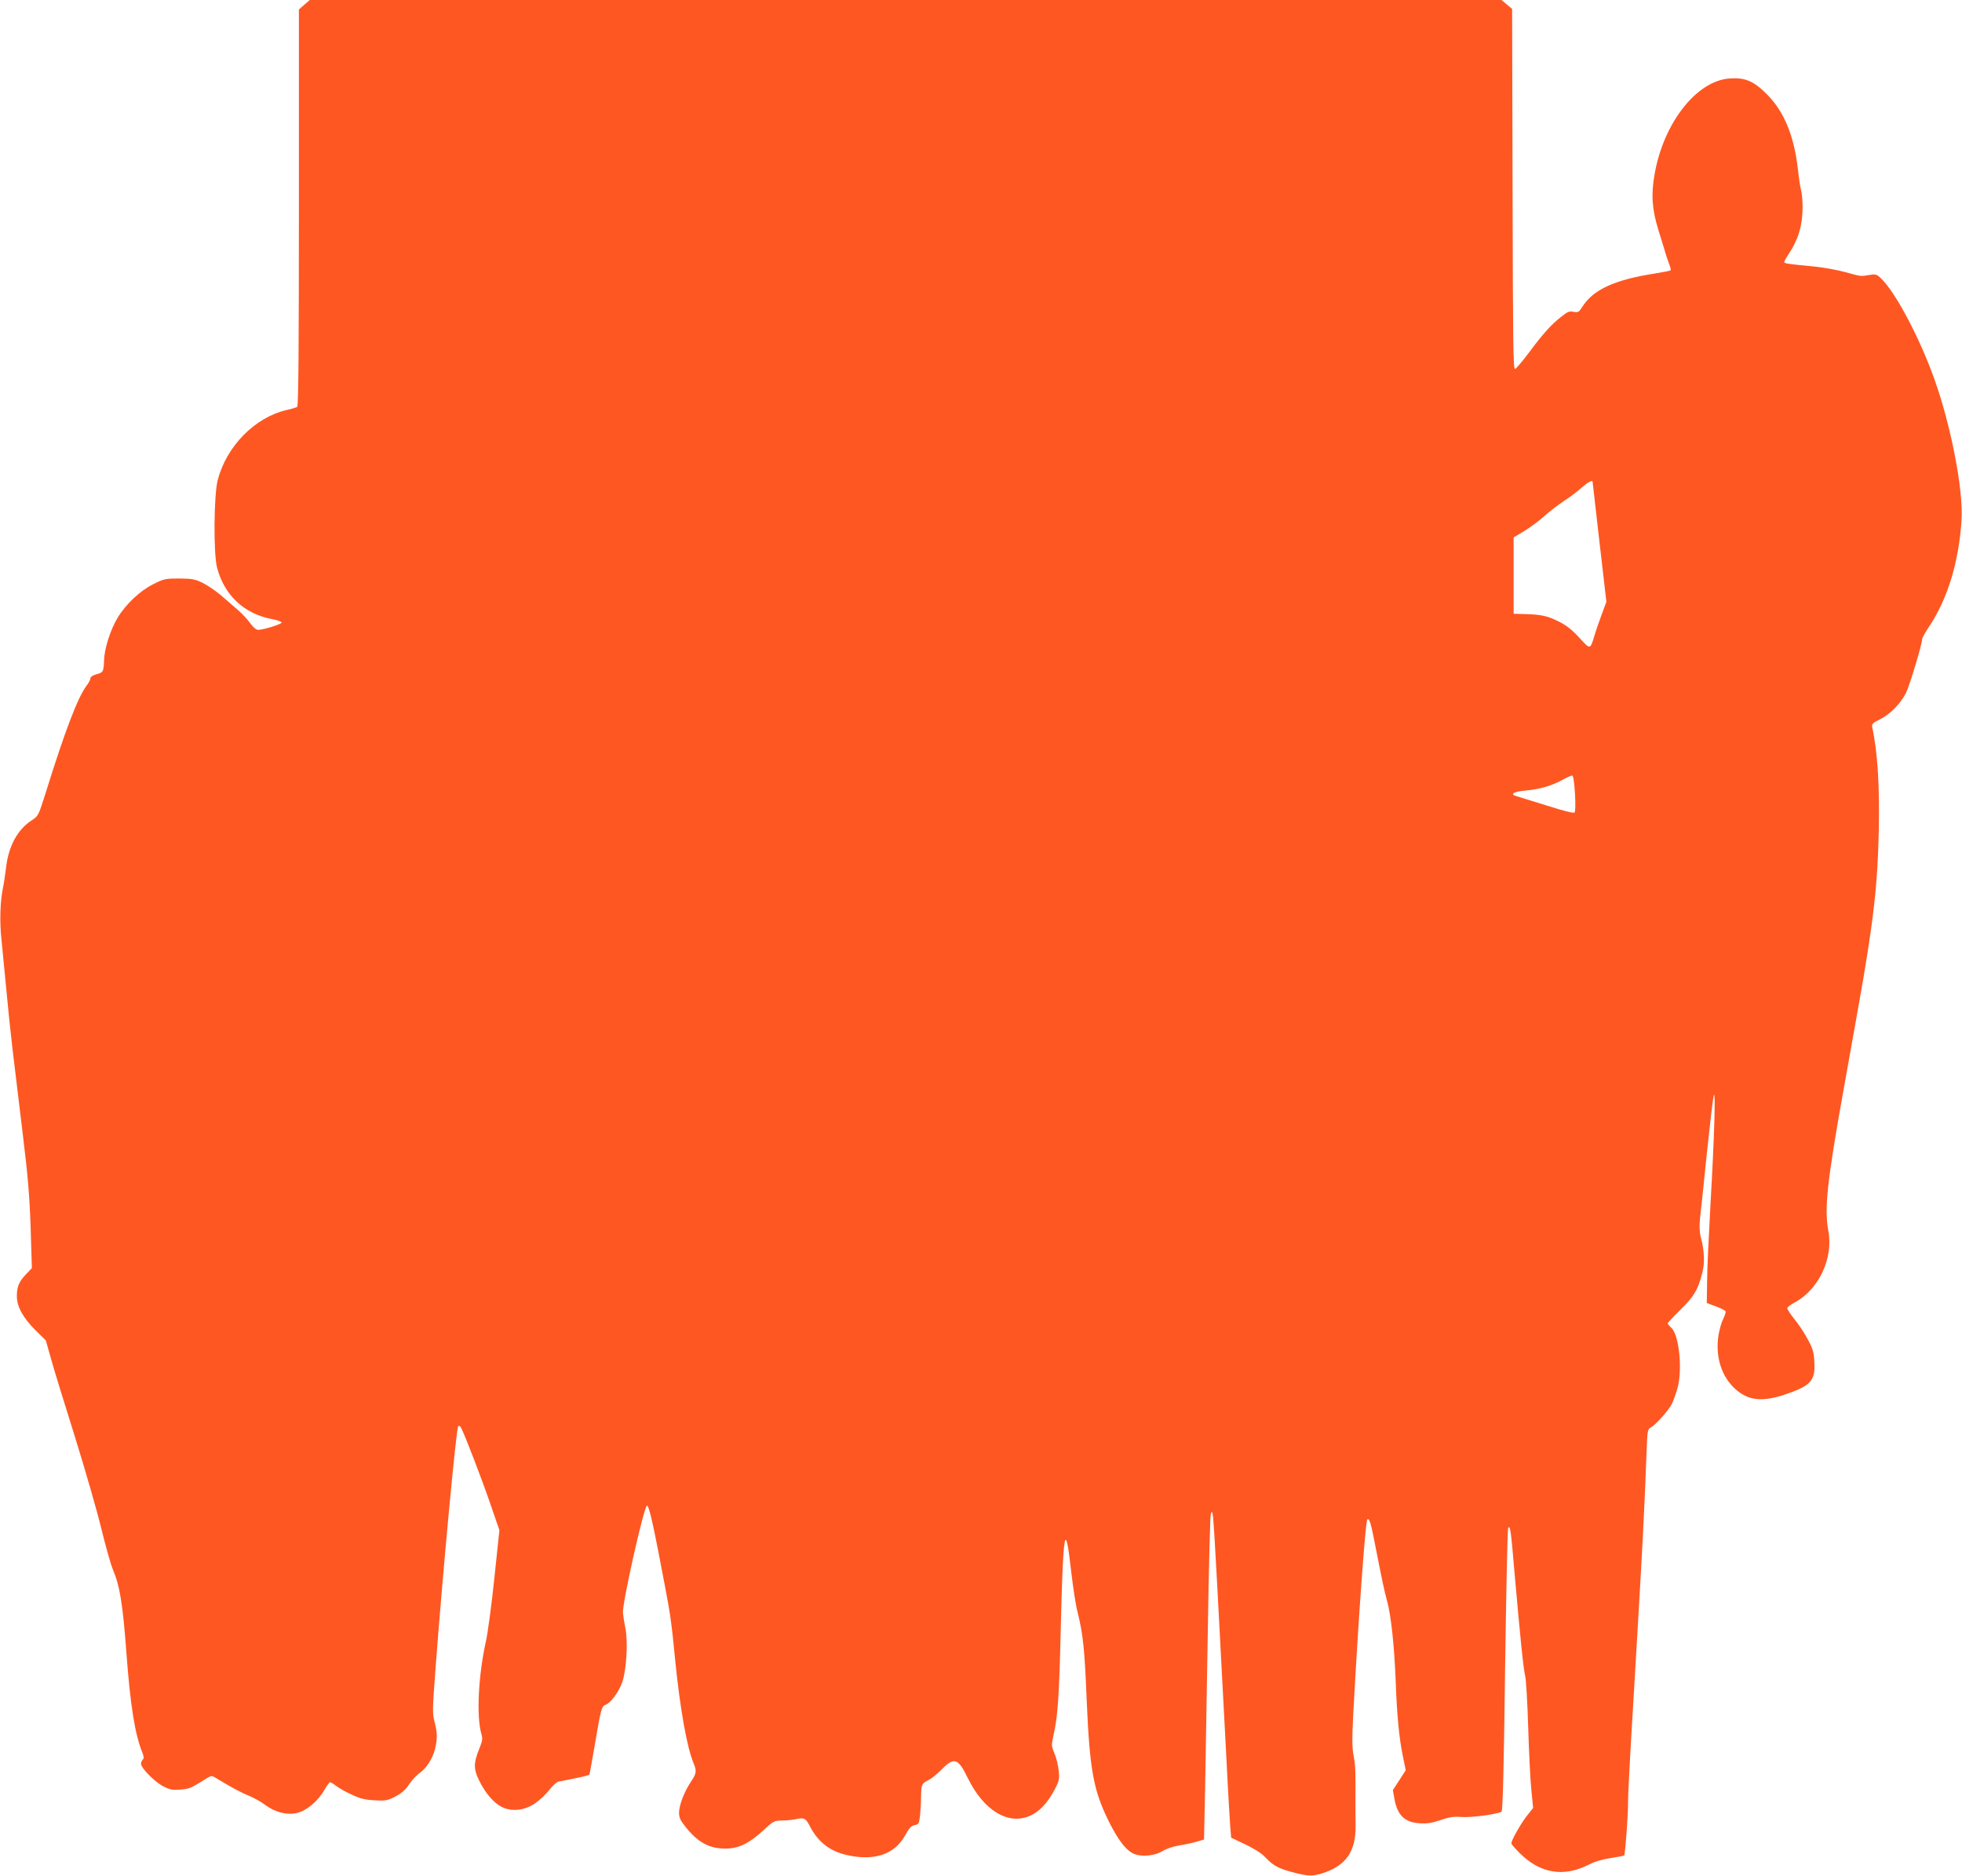 <?xml version="1.0" standalone="no"?>
<!DOCTYPE svg PUBLIC "-//W3C//DTD SVG 20010904//EN"
 "http://www.w3.org/TR/2001/REC-SVG-20010904/DTD/svg10.dtd">
<svg version="1.0" xmlns="http://www.w3.org/2000/svg"
 width="1280pt" height="1224pt" viewBox="0 0 1280 1224"
 preserveAspectRatio="xMidYMid meet">
<g transform="translate(0,1224) scale(0.1,-0.1)"
fill="#ff5722" stroke="none">
<path d="M1985 12209 l-35 -31 0 -1293 c0 -914 -3 -1296 -11 -1300 -6 -4 -38
-14 -71 -21 -207 -49 -391 -237 -448 -458 -25 -100 -28 -476 -4 -570 47 -180
176 -301 358 -336 38 -7 65 -17 63 -23 -3 -11 -119 -47 -153 -47 -13 0 -32 16
-53 45 -17 24 -55 65 -84 89 -29 25 -79 68 -111 96 -33 27 -84 62 -115 77 -49
24 -68 27 -151 28 -91 0 -100 -2 -170 -37 -87 -43 -180 -131 -235 -223 -45
-76 -83 -195 -86 -271 -3 -78 -5 -82 -50 -94 -24 -7 -39 -17 -39 -26 0 -8 -11
-30 -25 -48 -57 -75 -141 -294 -269 -706 -46 -145 -46 -145 -92 -175 -91 -60
-149 -168 -165 -310 -5 -44 -14 -102 -20 -130 -18 -90 -22 -217 -10 -330 6
-60 20 -209 32 -330 11 -121 29 -294 40 -385 11 -91 40 -334 65 -540 37 -301
47 -426 54 -635 l8 -260 -38 -40 c-46 -48 -60 -81 -60 -144 0 -67 40 -140 121
-221 l68 -67 35 -124 c19 -68 89 -297 156 -509 66 -212 143 -479 171 -595 28
-115 62 -235 75 -266 46 -108 65 -225 89 -549 26 -346 55 -523 102 -642 12
-29 13 -42 4 -51 -6 -6 -11 -18 -11 -27 0 -26 85 -114 140 -144 45 -24 60 -28
114 -24 61 4 67 6 182 78 22 13 27 13 52 -2 90 -55 163 -95 215 -116 32 -13
79 -39 104 -58 65 -49 142 -70 209 -55 64 15 140 78 181 152 16 27 32 49 36
49 5 0 23 -11 40 -24 18 -14 64 -40 102 -57 55 -26 85 -34 150 -37 73 -4 85
-1 135 25 39 20 65 43 88 78 18 27 49 60 67 73 47 33 85 93 102 154 17 68 17
110 -2 182 -14 54 -14 82 5 330 48 643 137 1587 149 1599 5 5 14 1 19 -10 24
-45 137 -339 191 -497 l59 -171 -33 -315 c-18 -173 -43 -356 -54 -406 -50
-223 -64 -491 -31 -607 10 -33 8 -46 -15 -103 -36 -90 -36 -128 2 -205 40 -81
94 -144 146 -170 64 -33 150 -24 219 24 29 20 71 59 92 87 21 27 48 52 60 54
145 28 197 40 201 46 2 3 18 90 35 191 39 231 45 256 70 264 33 11 88 84 110
149 27 79 38 265 20 351 -7 33 -14 78 -16 100 -6 58 138 700 157 700 14 0 43
-131 117 -525 35 -181 44 -247 67 -485 32 -317 76 -566 120 -671 21 -51 19
-67 -17 -120 -44 -66 -77 -152 -78 -201 0 -33 8 -51 39 -90 82 -105 157 -146
263 -146 87 0 153 32 248 119 67 62 72 64 123 64 28 0 69 5 91 9 51 12 63 6
88 -43 52 -103 130 -165 238 -190 182 -43 317 2 386 129 26 47 40 61 61 65 26
5 29 10 35 60 3 30 7 87 7 125 1 81 4 86 50 110 19 9 55 39 81 65 85 87 110
79 175 -55 103 -209 261 -306 403 -245 62 27 115 83 162 171 30 57 32 67 27
125 -4 35 -16 86 -28 113 -20 48 -20 52 -6 118 28 121 37 253 47 680 16 668
29 738 69 383 12 -102 30 -219 41 -260 36 -146 46 -238 60 -585 19 -439 43
-575 140 -773 66 -134 121 -204 177 -223 52 -17 131 -7 178 22 23 15 69 30
110 37 39 6 90 17 115 25 l45 13 7 329 c3 182 11 653 18 1047 6 395 15 730 19
745 8 26 9 25 15 -17 3 -25 15 -216 26 -425 11 -209 29 -549 40 -755 11 -206
25 -463 30 -570 6 -107 13 -228 16 -269 l6 -73 91 -43 c55 -26 106 -58 127
-80 56 -59 86 -76 178 -101 101 -27 130 -29 193 -10 158 48 224 141 223 311
-1 44 -1 114 -1 155 1 206 0 240 -12 302 -10 53 -11 110 -2 280 32 597 79
1250 91 1262 13 13 24 -21 53 -174 46 -233 56 -283 77 -360 25 -91 46 -288 55
-510 8 -226 22 -377 46 -494 l20 -98 -42 -65 -42 -64 11 -62 c20 -104 67 -149
165 -155 49 -3 79 2 135 21 58 20 84 24 136 20 61 -5 236 18 262 35 8 5 15
282 23 921 7 503 16 921 20 929 13 23 18 -10 41 -283 37 -423 59 -639 70 -680
6 -22 15 -175 20 -340 5 -165 14 -350 21 -411 l11 -112 -42 -53 c-39 -50 -100
-158 -100 -178 0 -5 24 -33 54 -63 134 -134 287 -159 451 -76 38 20 90 35 143
43 46 7 85 15 88 17 7 7 27 280 25 343 -1 33 14 323 34 645 64 1079 69 1171
89 1689 3 89 7 106 23 114 35 19 119 113 141 157 11 25 28 72 37 105 32 124 9
344 -41 390 -13 12 -24 25 -24 29 0 4 37 44 83 89 89 87 114 130 142 238 18
68 15 144 -9 236 -9 34 -10 70 -5 123 5 41 25 230 44 420 20 190 40 361 45
380 14 51 4 -277 -21 -710 -11 -201 -22 -428 -22 -504 l-2 -139 60 -22 c32
-12 61 -27 63 -33 2 -6 -6 -28 -16 -49 -11 -21 -25 -70 -31 -108 -21 -139 20
-268 110 -349 84 -76 175 -86 324 -36 167 56 199 90 192 210 -3 63 -9 87 -41
146 -20 39 -59 99 -87 133 -27 33 -49 67 -49 74 0 6 21 23 46 36 159 85 256
289 222 469 -27 141 -8 322 96 902 30 168 75 420 100 560 97 543 126 793 133
1147 6 296 -7 510 -43 680 -3 19 5 27 51 49 65 32 133 101 169 171 24 48 106
320 106 352 0 8 21 46 46 83 120 180 193 419 211 693 13 193 -68 614 -175 915
-96 272 -256 574 -351 664 -27 26 -34 28 -73 22 -61 -10 -54 -11 -158 18 -52
14 -144 31 -205 37 -172 16 -195 20 -195 29 0 5 14 29 30 54 61 90 90 186 90
301 0 44 -4 95 -10 114 -5 18 -14 78 -20 132 -25 223 -90 381 -204 495 -85 85
-141 109 -240 102 -216 -13 -432 -288 -491 -622 -24 -137 -18 -228 24 -366 11
-36 29 -94 40 -130 10 -36 25 -79 32 -97 7 -18 11 -34 8 -37 -2 -3 -49 -12
-104 -21 -263 -41 -401 -105 -472 -217 -22 -35 -27 -38 -57 -33 -27 6 -40 1
-82 -33 -66 -52 -118 -110 -210 -234 -42 -56 -83 -104 -90 -106 -12 -3 -14
183 -16 1173 l-3 1177 -35 29 -34 29 -3888 0 -3887 0 -36 -31z m8405 -3113 c0
-2 20 -179 45 -394 l45 -389 -31 -84 c-17 -46 -38 -106 -46 -134 -29 -96 -27
-96 -99 -17 -48 52 -83 80 -134 106 -76 38 -116 46 -225 49 l-70 2 0 249 0
249 70 42 c39 24 97 67 130 97 33 30 92 75 130 100 39 25 90 64 115 87 39 34
70 51 70 37z m-115 -2032 c4 -72 3 -120 -3 -126 -6 -6 -70 10 -183 46 -96 30
-184 57 -197 61 -44 13 -16 30 59 36 90 8 166 29 239 68 30 17 60 30 66 30 8
1 14 -39 19 -115z"/>
</g>
</svg>
